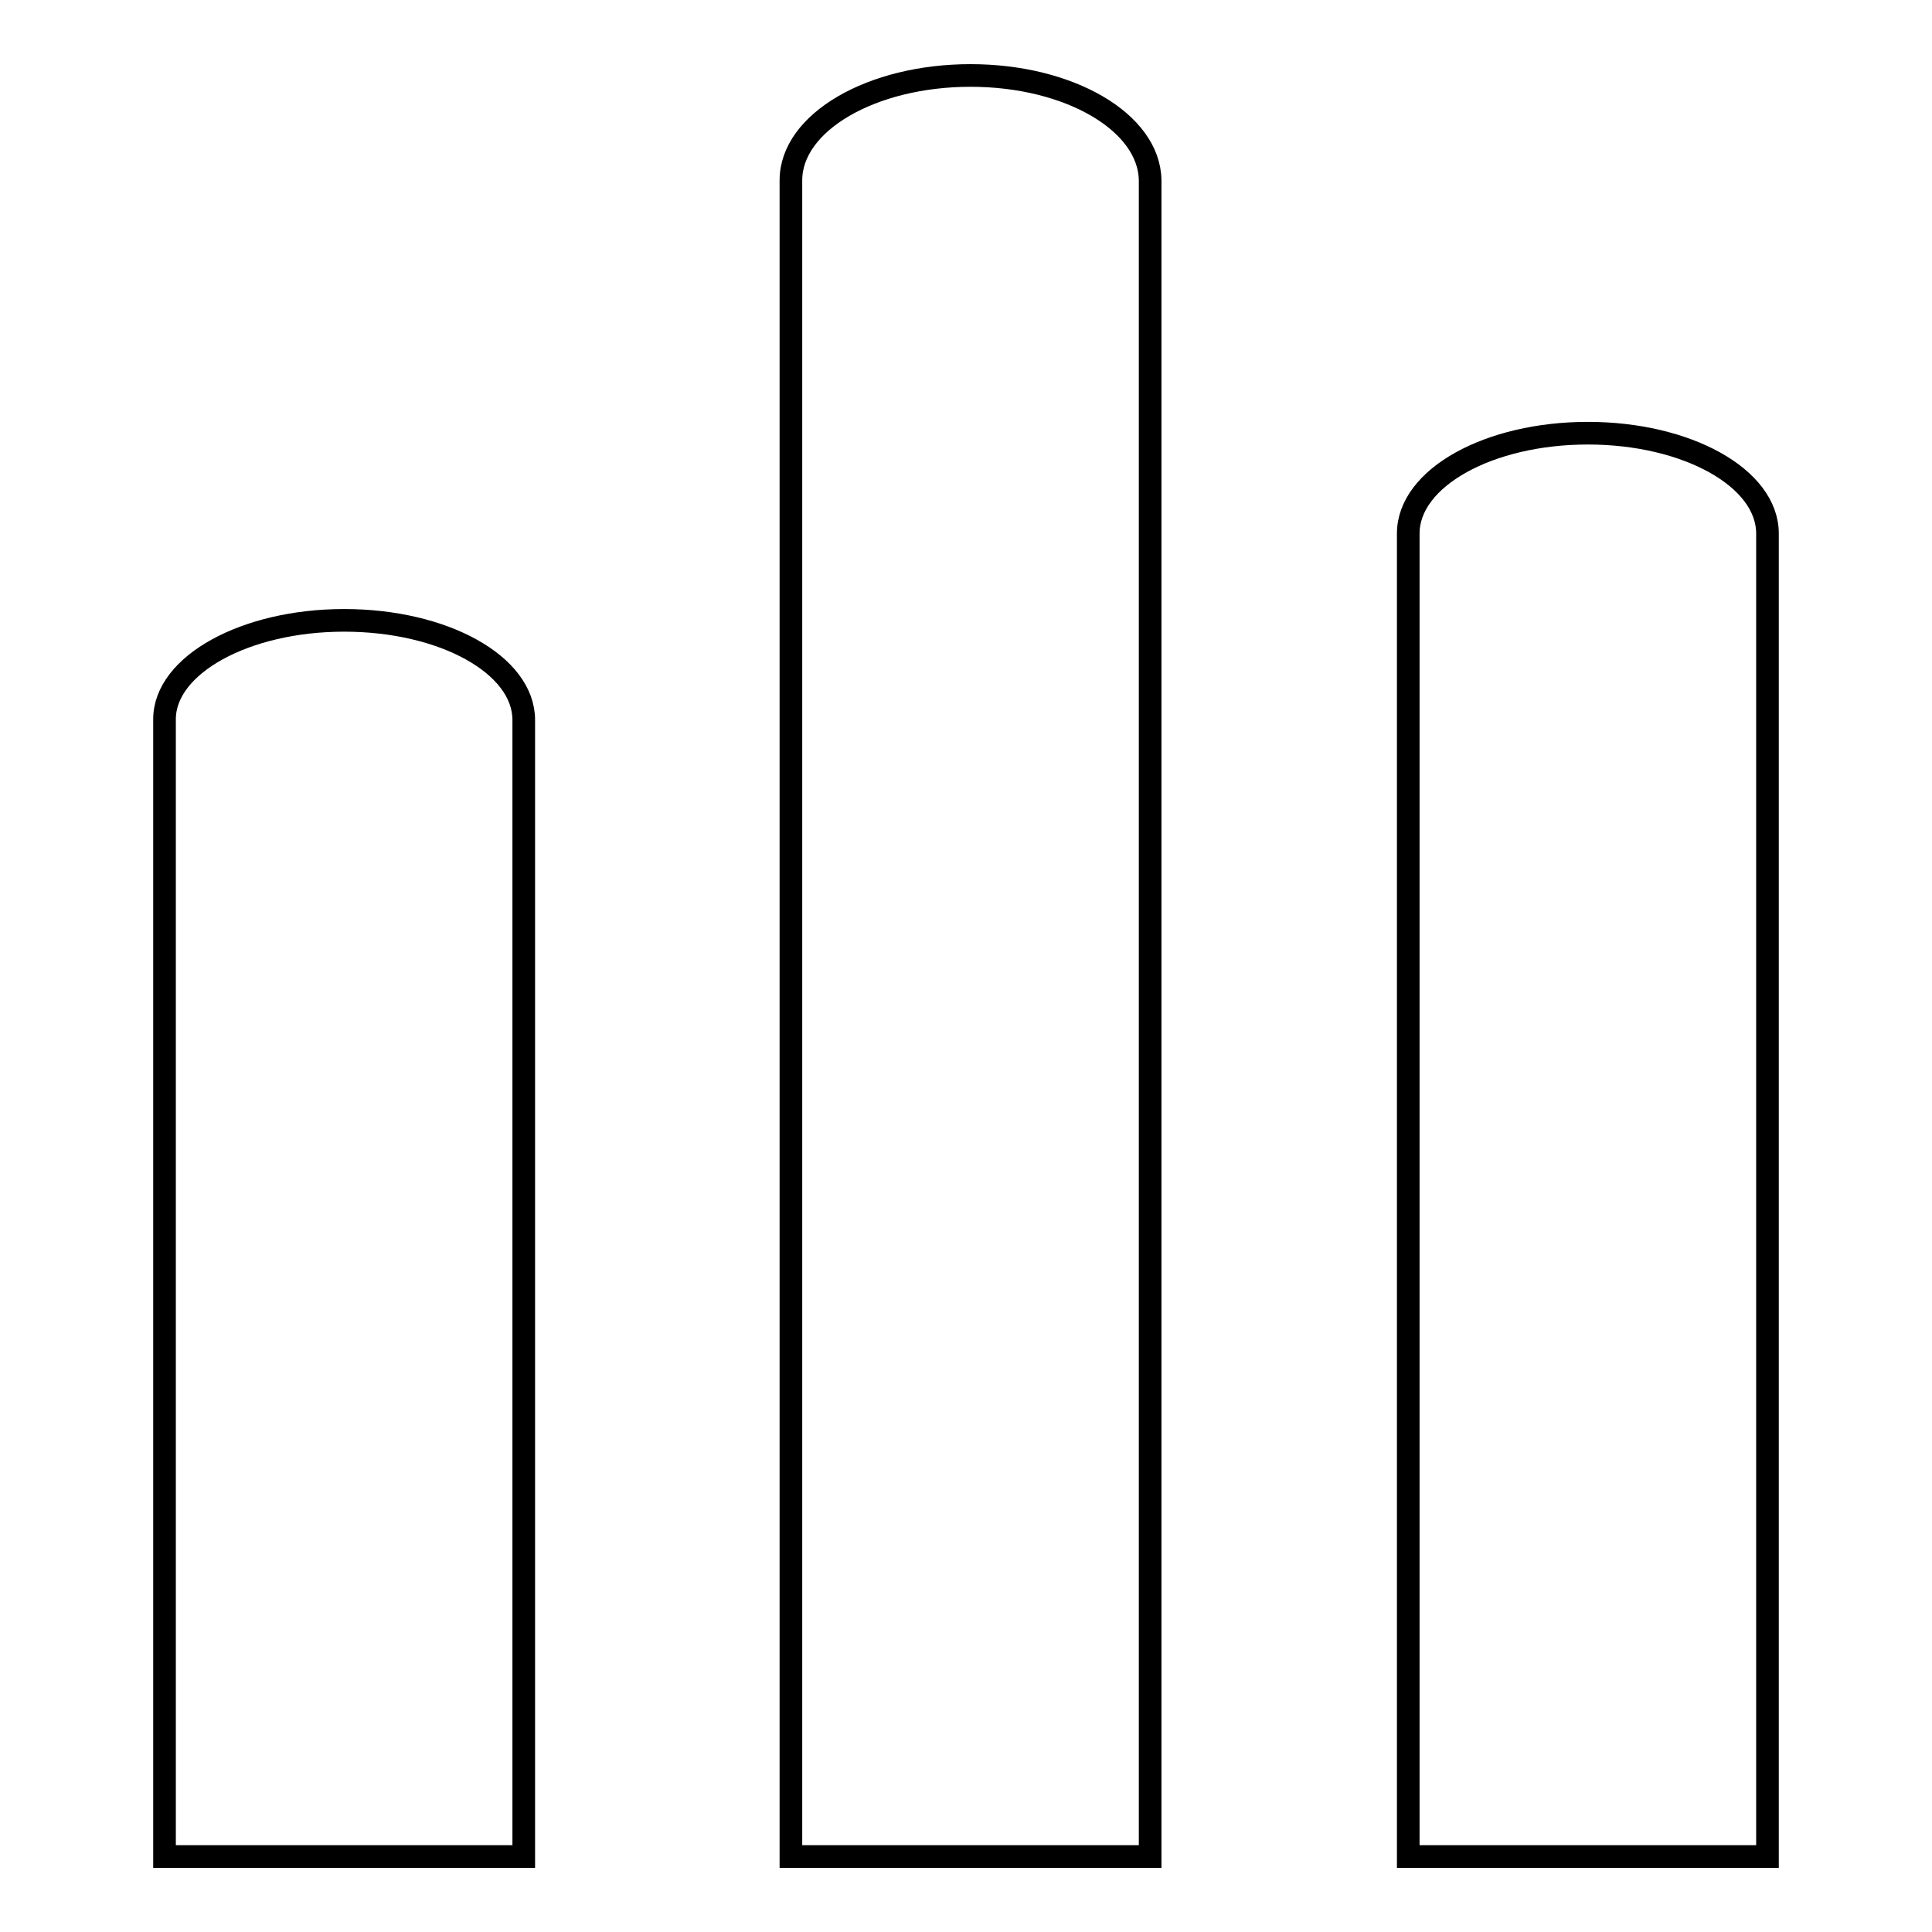 <?xml version="1.0" encoding="utf-8"?>
<!-- Svg Vector Icons : http://www.onlinewebfonts.com/icon -->
<!DOCTYPE svg PUBLIC "-//W3C//DTD SVG 1.1//EN" "http://www.w3.org/Graphics/SVG/1.1/DTD/svg11.dtd">
<svg version="1.1" xmlns="http://www.w3.org/2000/svg" xmlns:xlink="http://www.w3.org/1999/xlink" x="0px" y="0px" viewBox="0 0 256 256" enable-background="new 0 0 256 256" xml:space="preserve">
<g><g><path stroke-width="3" fill-opacity="0" stroke="#000000"  d="M128.6,10c-13.1,0-23.8,6.2-23.8,13.9V246h47.6V23.9C152.3,16.2,141.7,10,128.6,10z"/><path stroke-width="3" fill-opacity="0" stroke="#000000"  d="M45.6,82.2c-13.1,0-23.8,5.9-23.8,13.1V246h47.6V95.4C69.4,88.1,58.8,82.2,45.6,82.2z"/><path stroke-width="3" fill-opacity="0" stroke="#000000"  d="M210.4,57.4c-13.1,0-23.8,5.9-23.8,13.3V246h47.6V70.7C234.2,63.3,223.5,57.4,210.4,57.4z"/></g></g>
</svg>